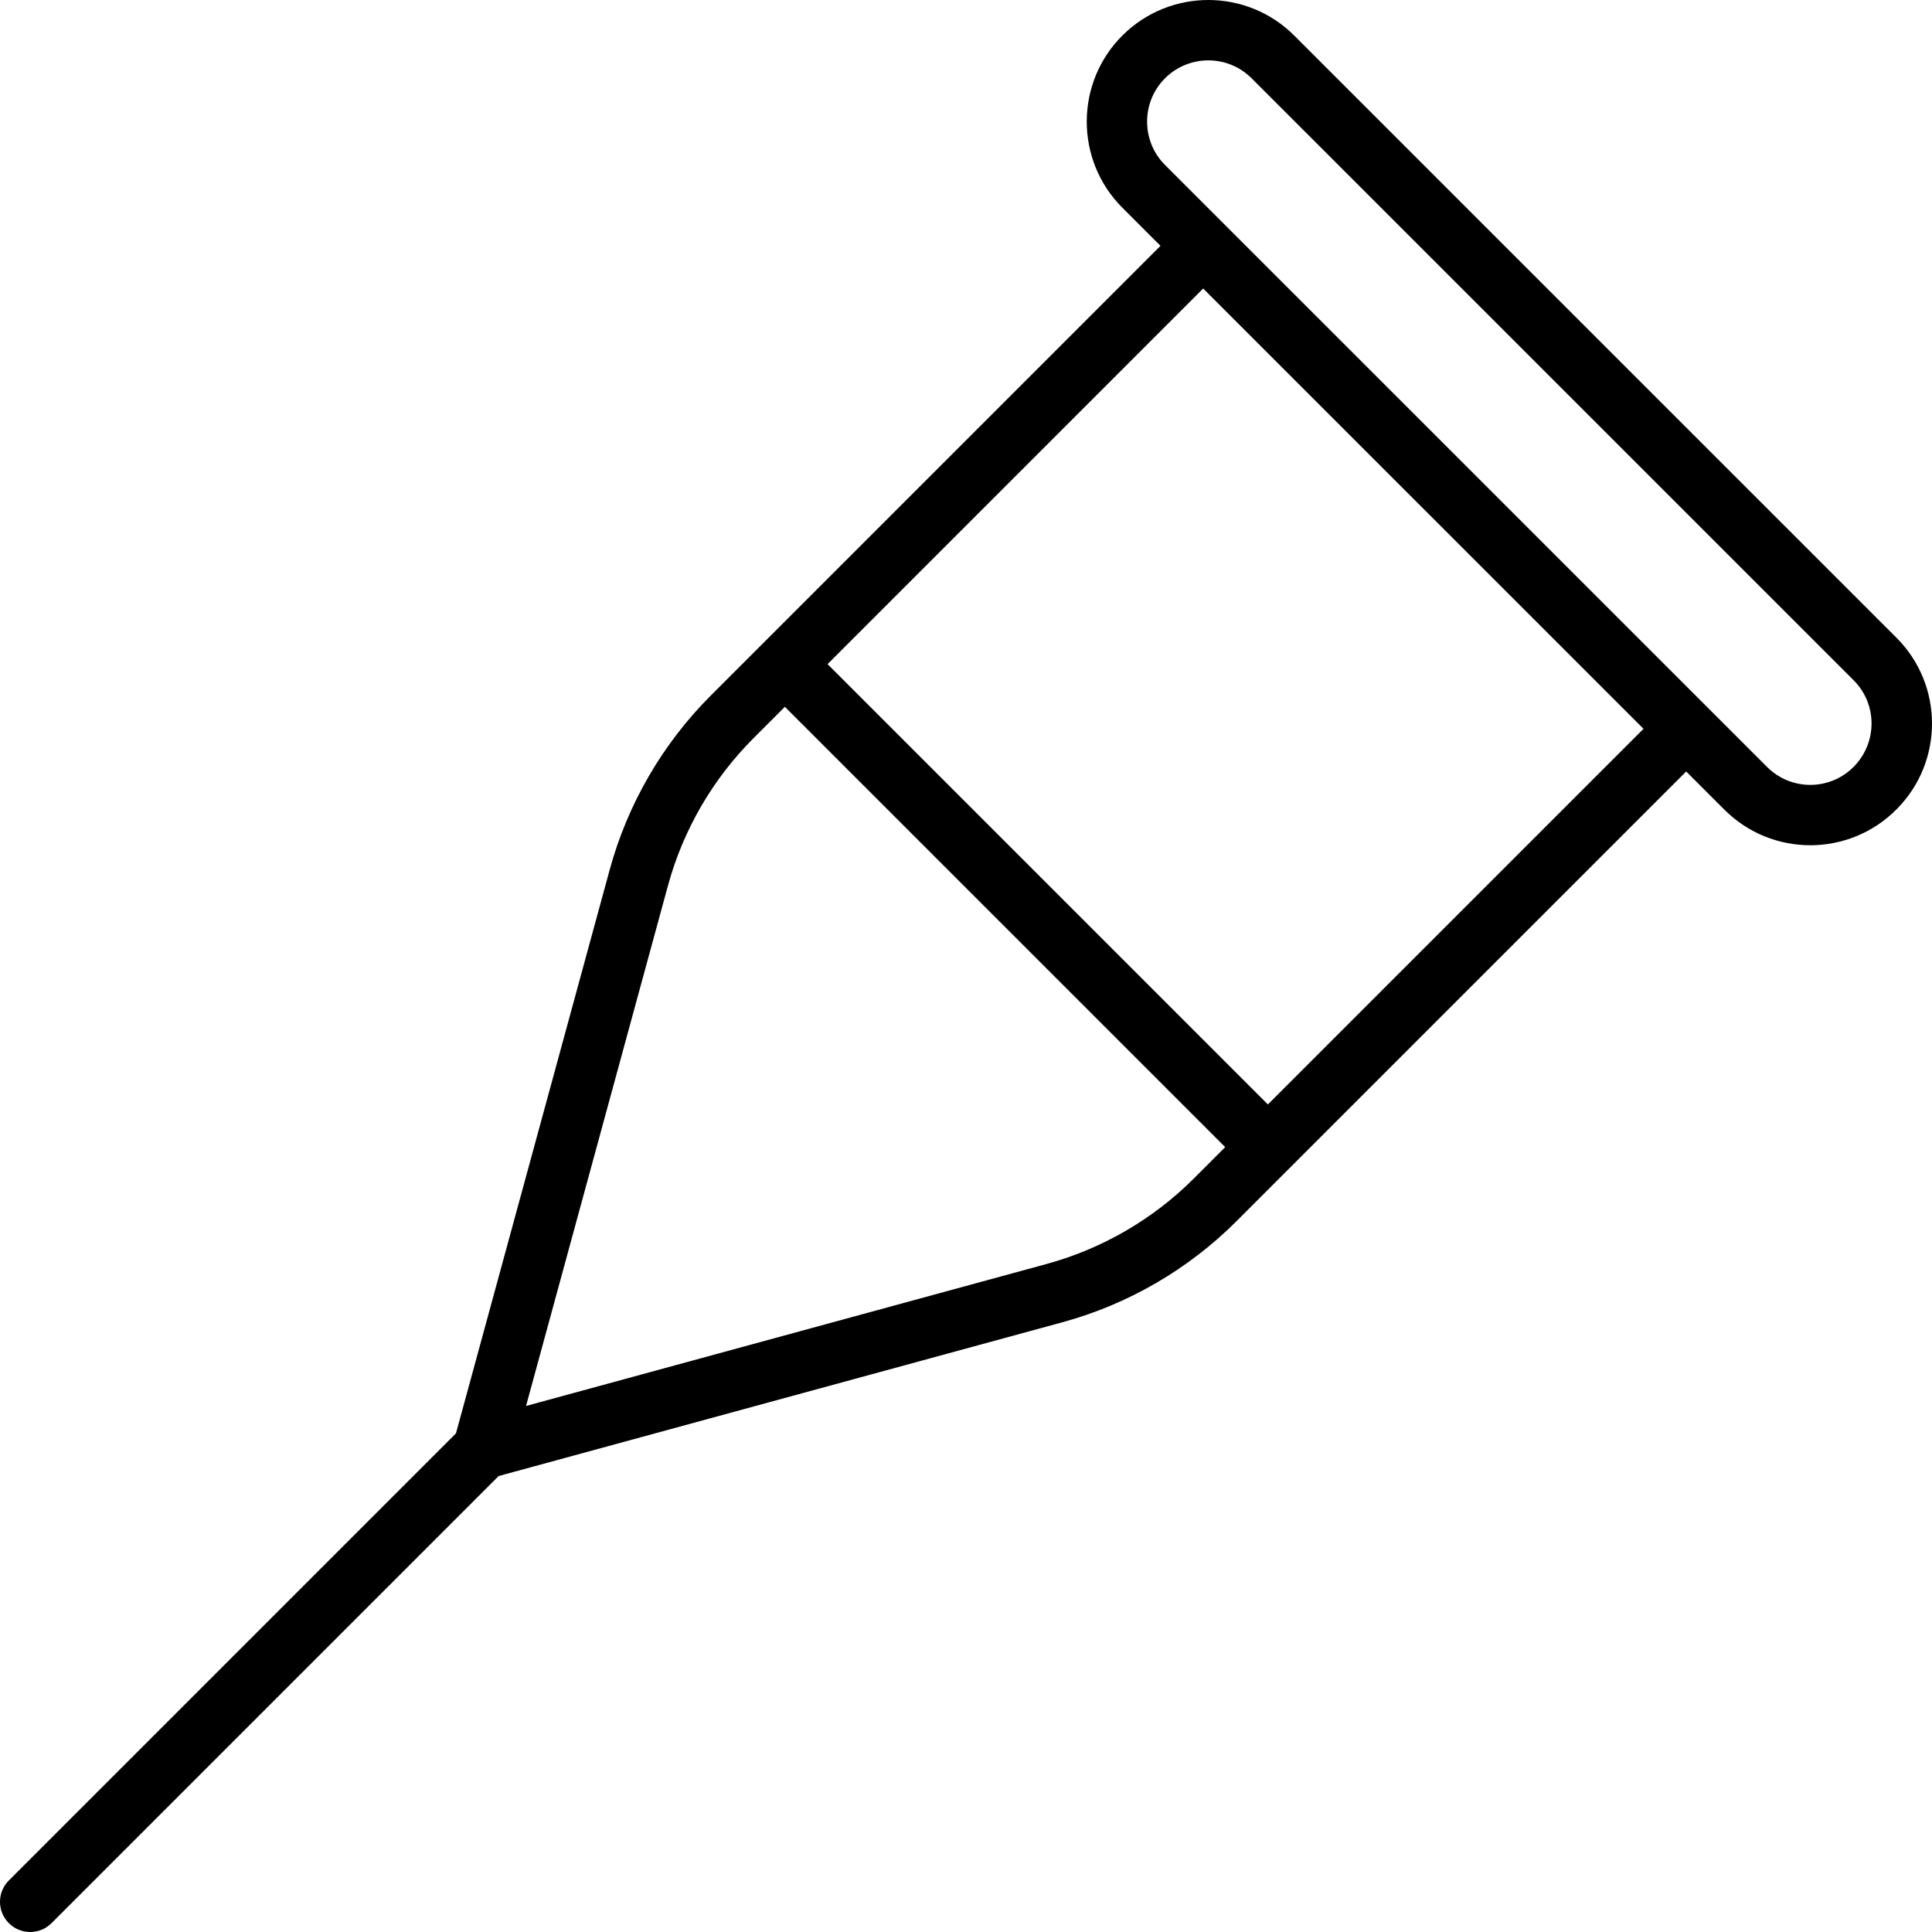 <svg xmlns="http://www.w3.org/2000/svg" viewBox="0 0 512 512"><!-- Font Awesome Pro 6.0.0-alpha2 by @fontawesome - https://fontawesome.com License - https://fontawesome.com/license (Commercial License) --><path d="M502.57 168.988L343.008 9.441C336.715 3.15 328.463 0 320.213 0C312.02 0 303.826 3.104 297.543 9.316C284.867 21.852 284.813 42.42 297.418 55.025L307.541 65.146L188.375 184.313C175.594 197.094 166.328 213.062 161.578 230.484L120.838 379.85L2.344 498.344C-0.781 501.469 -0.781 506.531 2.344 509.656C3.906 511.219 5.953 512 8 512S12.094 511.219 13.656 509.656L132.15 391.162L281.516 350.422C298.938 345.672 314.906 336.406 327.688 323.625L446.861 204.451L456.982 214.572C463.27 220.857 471.508 224 479.744 224C488.012 224 496.277 220.836 502.57 214.51L502.635 214.447C515.146 201.865 515.117 181.533 502.57 168.988ZM277.297 334.984L139.406 372.594L177.016 234.703C181.031 219.953 188.875 206.438 199.688 195.625L208 187.313L324.688 304L316.375 312.312C305.563 323.125 292.047 330.969 277.297 334.984ZM336 292.688L219.313 176L318.854 76.459L435.547 193.141L336 292.688ZM491.227 203.227C484.9 209.585 474.638 209.597 468.295 203.258L308.732 43.711C302.402 37.385 302.411 27.007 308.793 20.693C315.075 14.48 325.301 14.366 331.695 20.756L491.258 180.303C497.553 186.598 497.566 196.854 491.227 203.227Z"/></svg>
